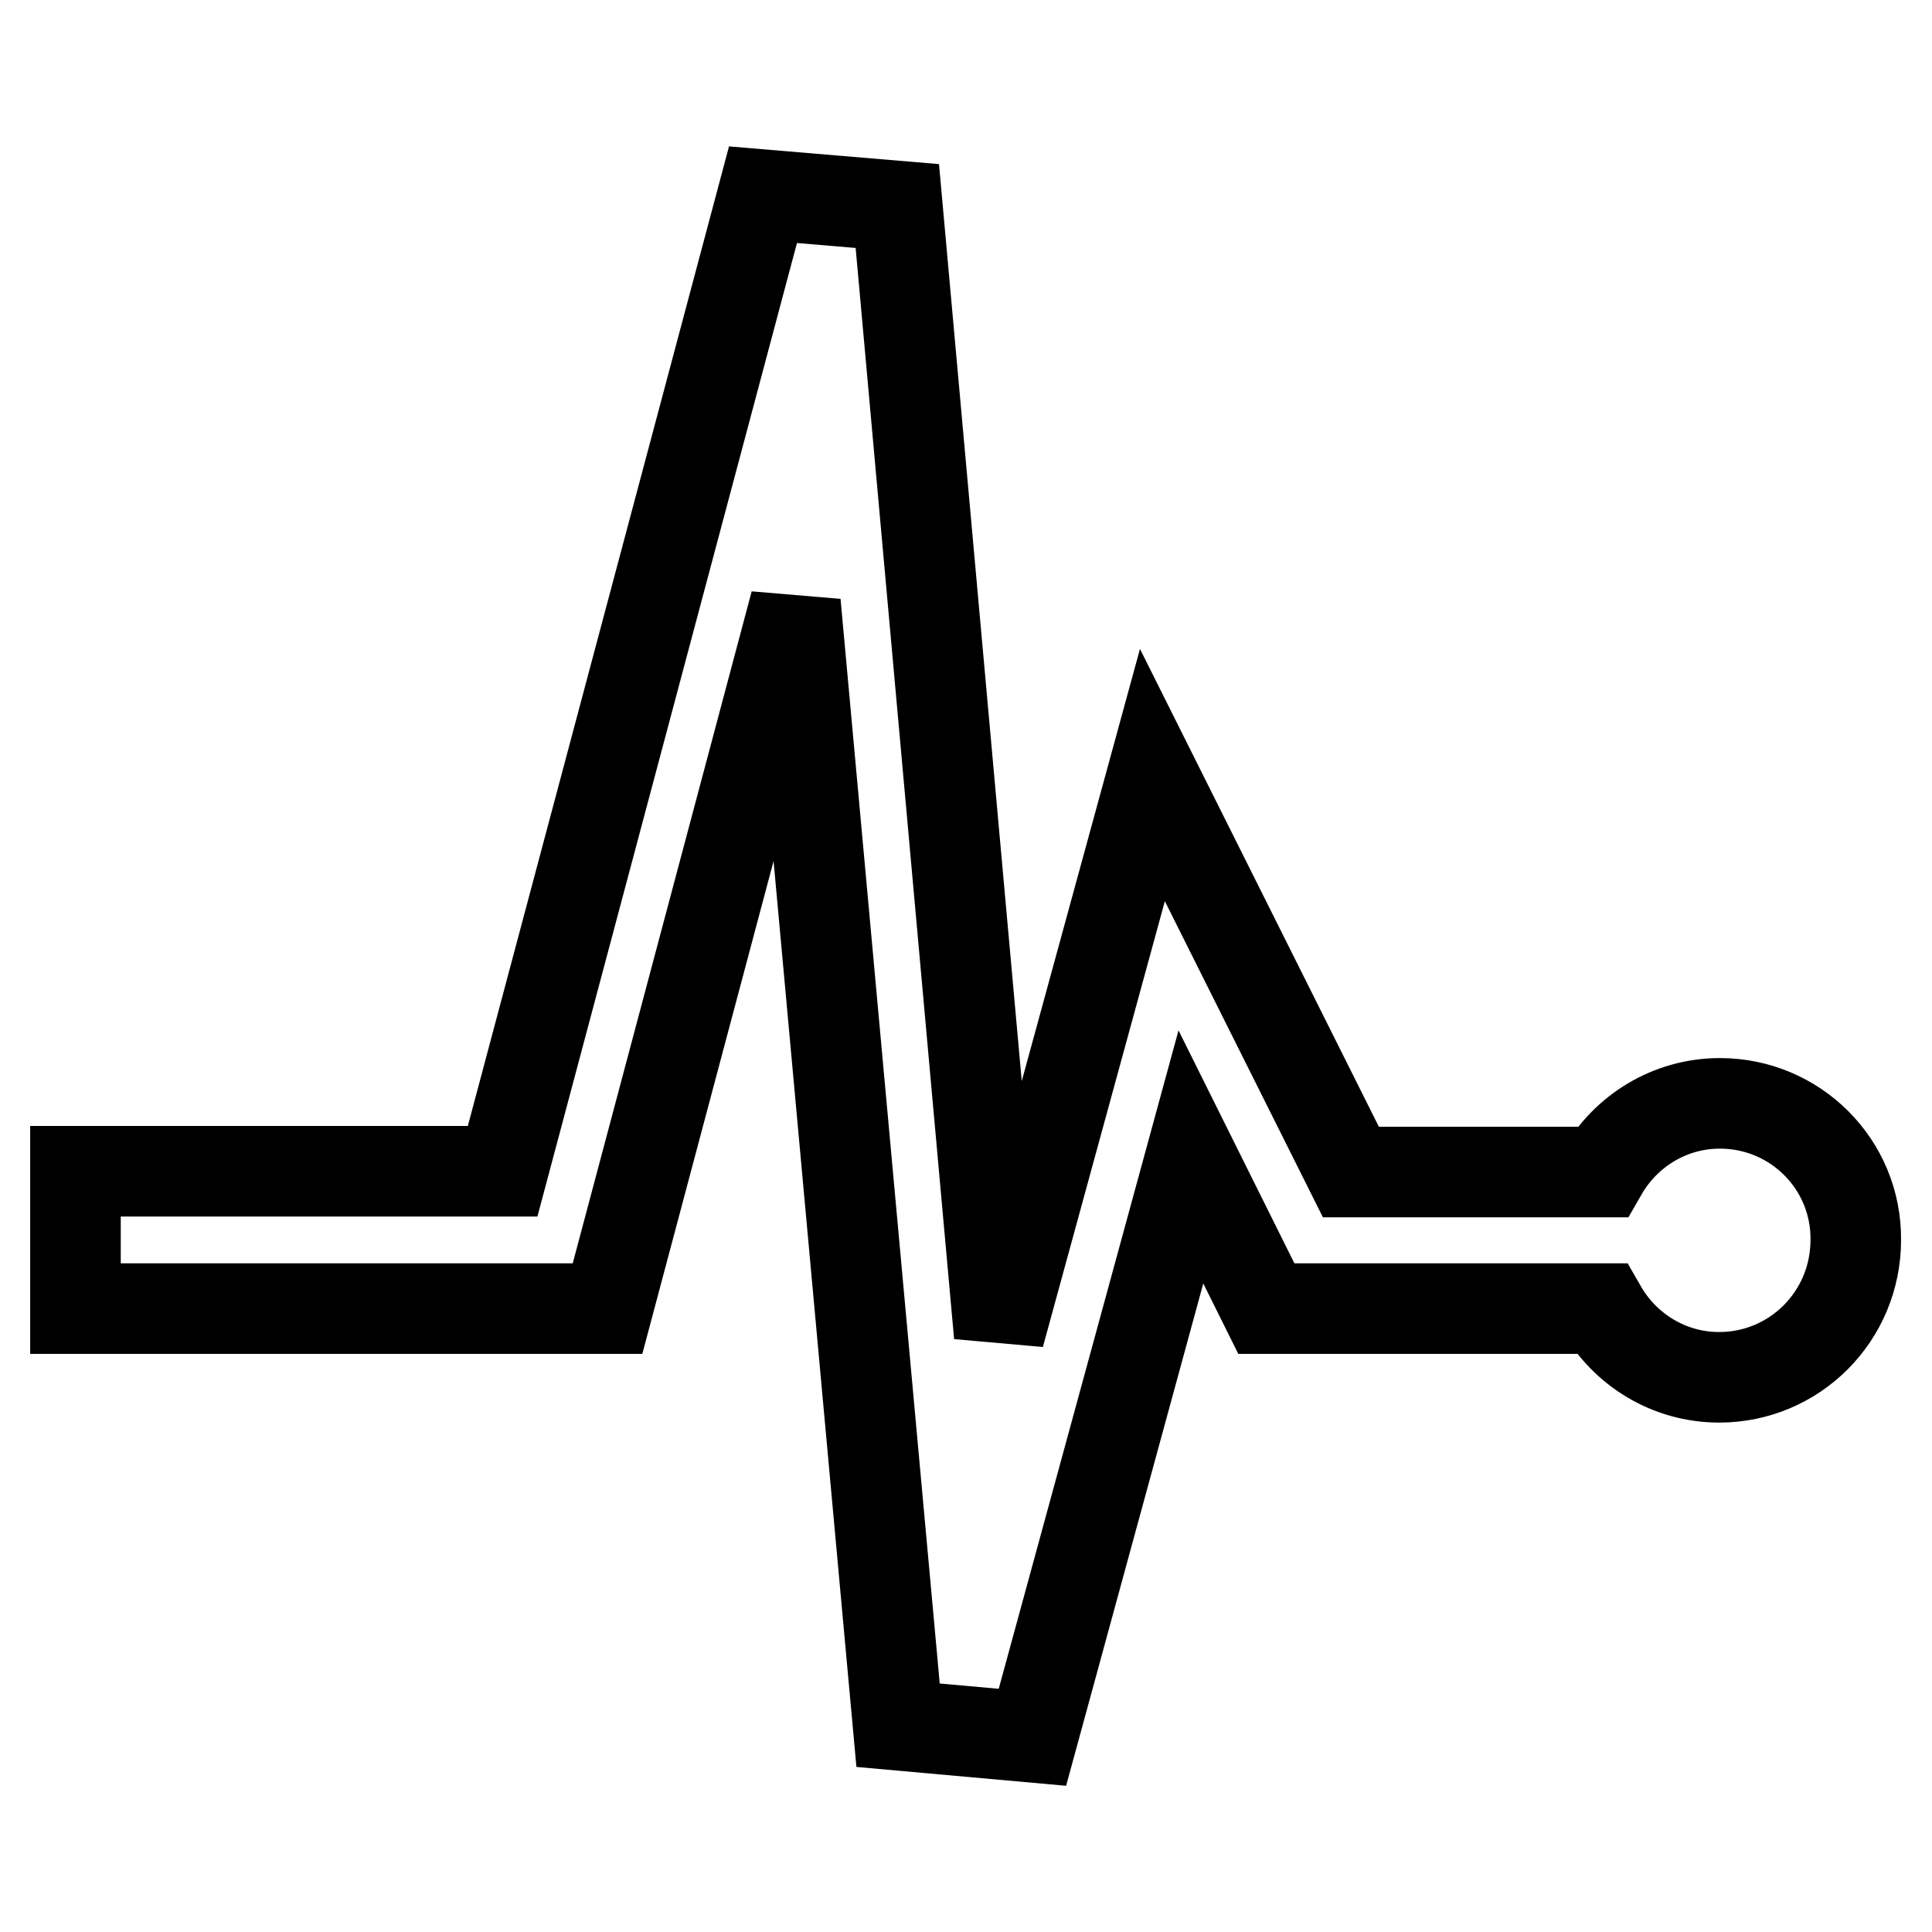 <?xml version="1.0" encoding="utf-8"?>
<!-- Svg Vector Icons : http://www.onlinewebfonts.com/icon -->
<!DOCTYPE svg PUBLIC "-//W3C//DTD SVG 1.1//EN" "http://www.w3.org/Graphics/SVG/1.1/DTD/svg11.dtd">
<svg version="1.1" xmlns="http://www.w3.org/2000/svg" xmlns:xlink="http://www.w3.org/1999/xlink" x="0px" y="0px" viewBox="0 0 256 256" enable-background="new 0 0 256 256" xml:space="preserve">
<g> <path stroke-width="12" fill-opacity="0" stroke="#000000"  d="M227.9,146.2c-6.7,0-12.5,3.7-15.6,9.1H179l-26.3-52.6l-20.3,74.2L118.9,27.3l-17.8-1.5L66.6,155.2H10v18.2 h70.5l24.9-93.5L119,228.6l17.8,1.6l21-76.9l10,20.1h44.4c3.1,5.4,8.9,9.1,15.6,9.1c10,0,18.1-8.1,18.1-18.2 C246,154.3,237.9,146.2,227.9,146.2"/></g>
</svg>